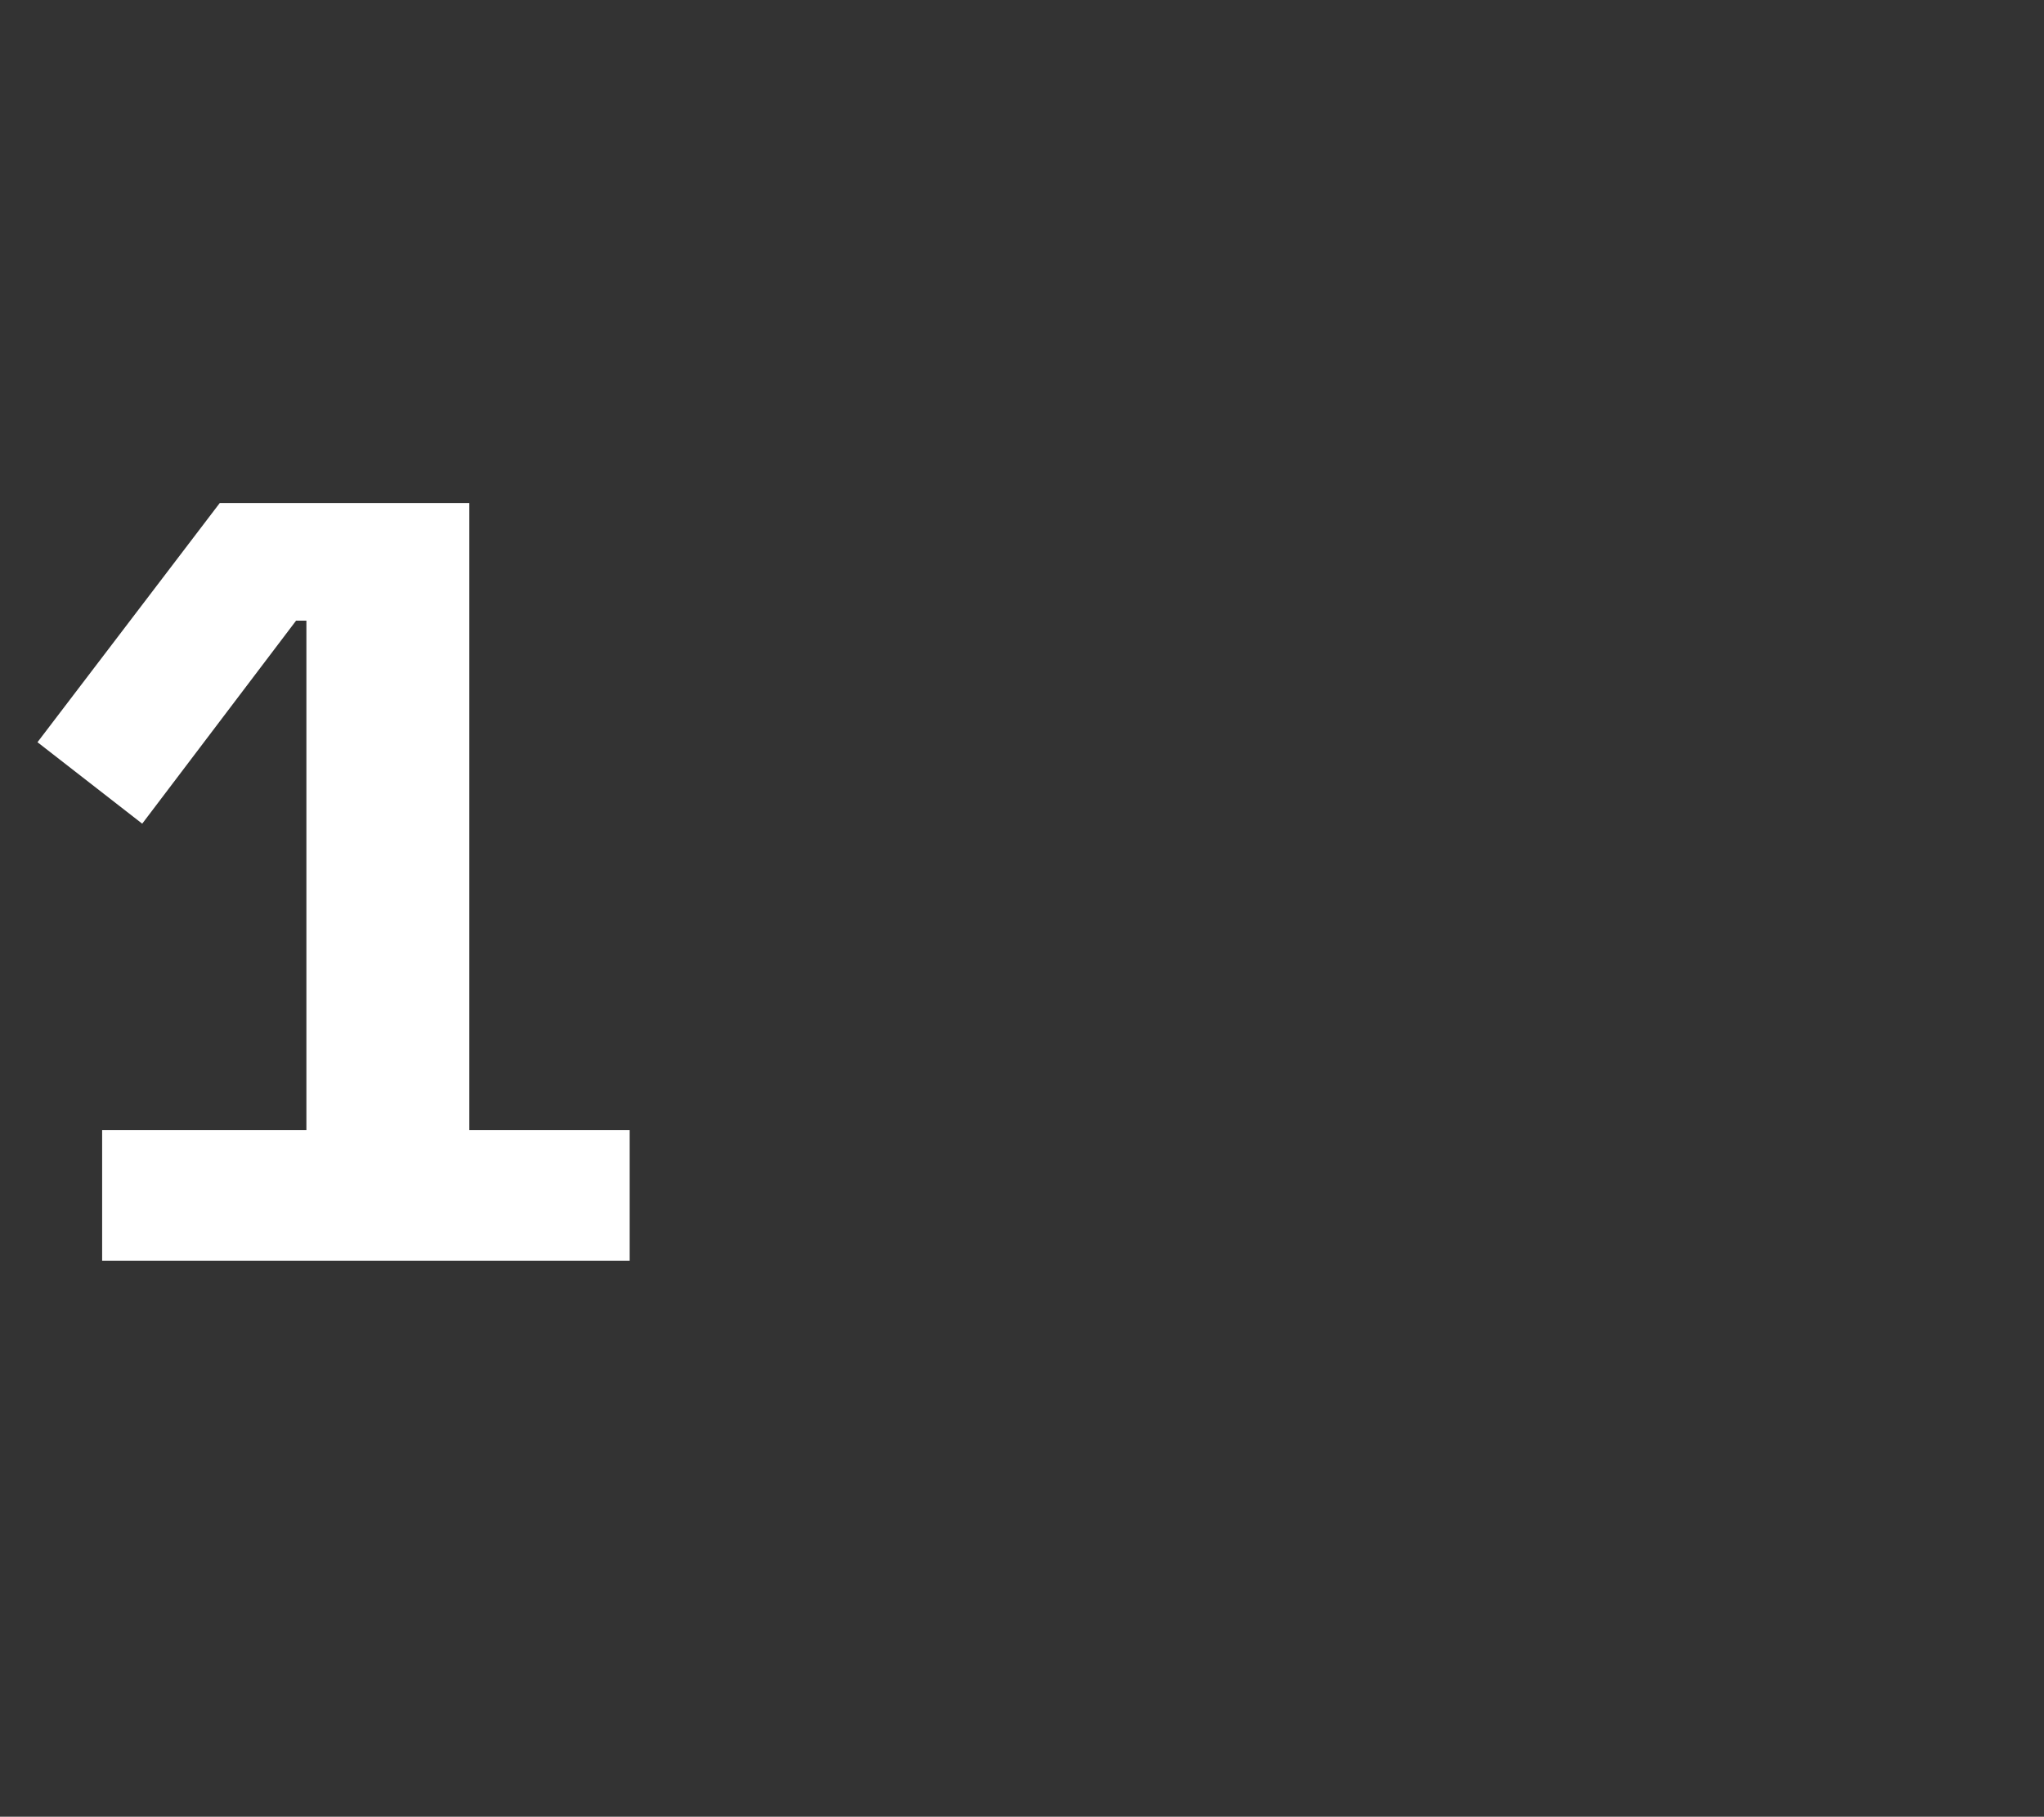 <?xml version="1.0" standalone="no"?><!DOCTYPE svg PUBLIC "-//W3C//DTD SVG 1.1//EN" "http://www.w3.org/Graphics/SVG/1.1/DTD/svg11.dtd"><svg xmlns="http://www.w3.org/2000/svg" version="1.1" width="158.1px" height="140.5px" viewBox="0 -32 158.1 140.5" style="top:-32px"><rect x="0" y="-32" width="158.1" height="140.5" fill="#333333" stroke="none"/>  <desc>1</desc>  <defs/>  <g id="Polygon71962">    <path d="M 7.9 65.5 L 7.9 55.4 L 23.7 55.4 L 23.7 16 L 22.9 16 L 11 31.7 L 2.9 25.4 L 17 6.9 L 36.3 6.9 L 36.3 55.4 L 48.7 55.4 L 48.7 65.5 L 7.9 65.5 Z " stroke="none" fill="#fff"/>  </g></svg>